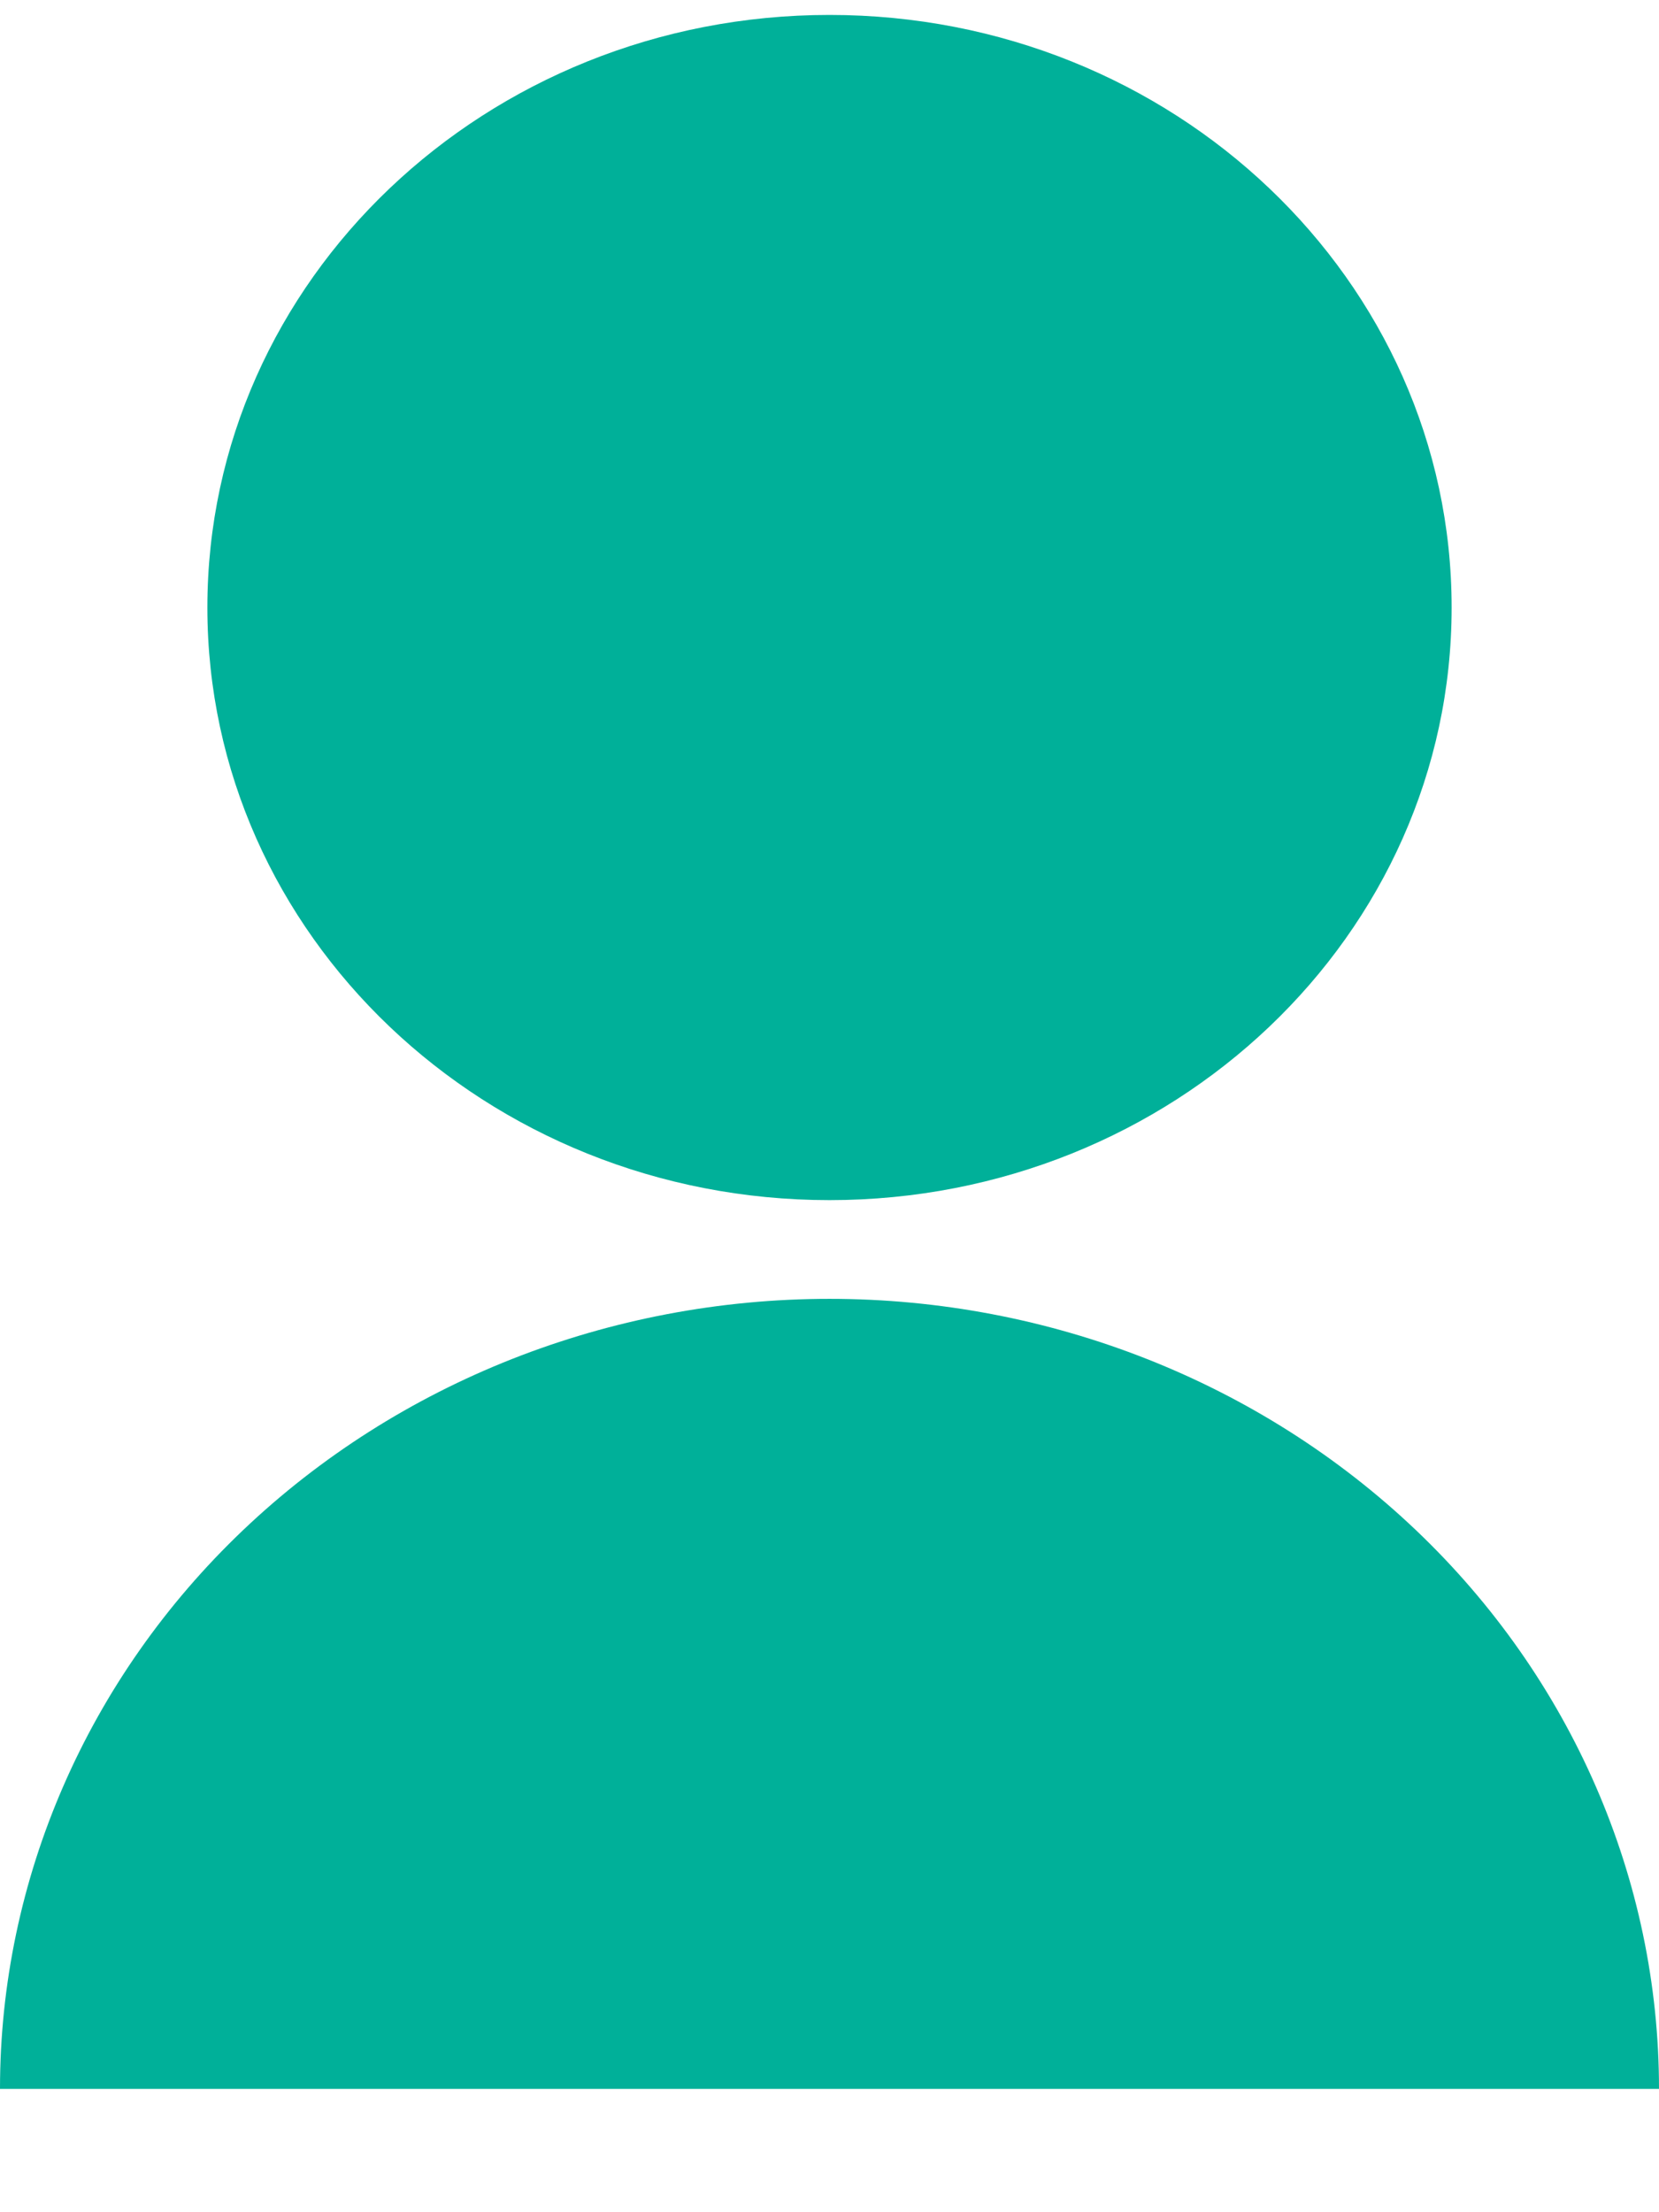 <svg width="12" height="16" viewBox="0 0 12 16" fill="none" xmlns="http://www.w3.org/2000/svg">
<path id="Vector" d="M0 15.108C0 13.593 0.632 12.139 1.757 11.068C2.883 9.996 4.409 9.394 6 9.394C7.591 9.394 9.117 9.996 10.243 11.068C11.368 12.139 12 13.593 12 15.108H0ZM6 8.68C3.514 8.68 1.5 6.762 1.5 4.394C1.5 2.026 3.514 0.108 6 0.108C8.486 0.108 10.5 2.026 10.5 4.394C10.5 6.762 8.486 8.68 6 8.68Z" fill="#00B099"/>
</svg>
